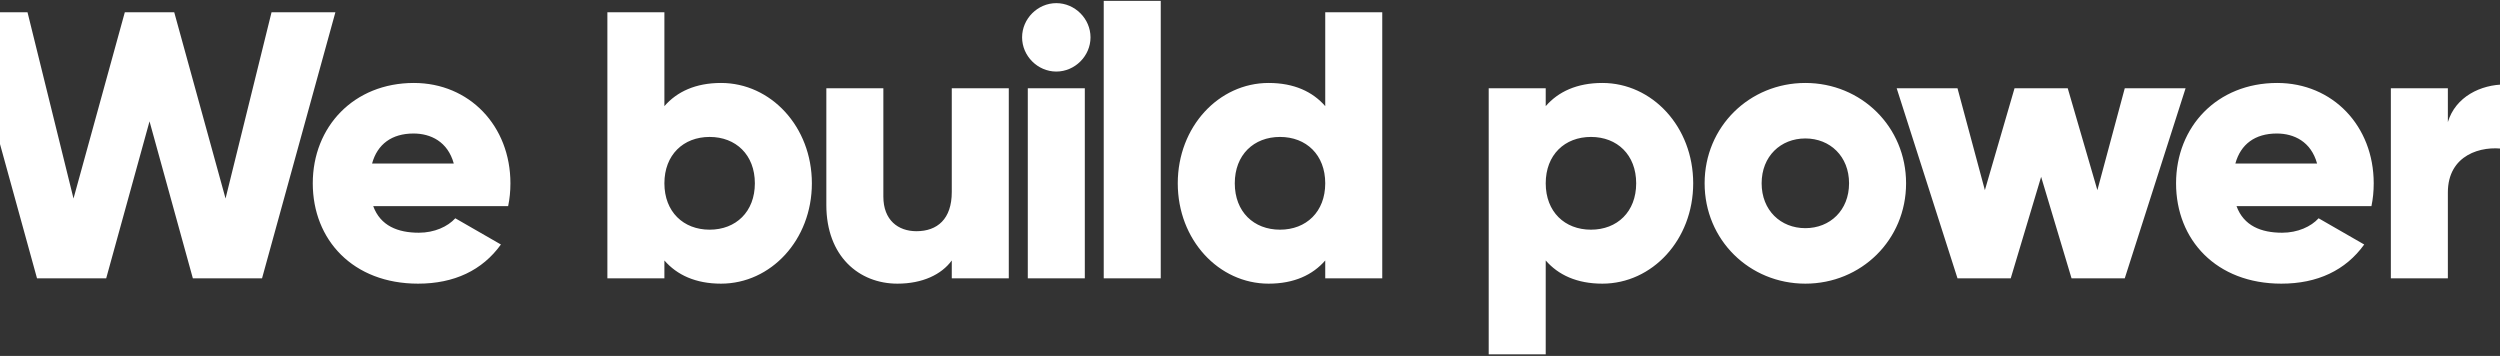<svg xmlns="http://www.w3.org/2000/svg" width="1440" height="205" viewBox="0 0 1440 205" fill="none"><rect x="0" y="0" width="1440" height="205" fill="#333333" stroke="none"/><path d="M21.32 160.32L-20.936 7.062H15.846L42.338 114.343L71.895 7.062H100.357L129.914 114.343L156.406 7.062H193.188L150.932 160.32H111.085L86.126 69.898L61.167 160.32H21.32ZM214.967 118.722C219.127 130.107 229.198 134.048 241.24 134.048C250.217 134.048 257.879 130.544 262.258 125.728L288.531 140.835C277.803 155.723 261.601 163.385 240.802 163.385C203.363 163.385 180.156 138.207 180.156 105.585C180.156 72.963 203.801 47.785 238.394 47.785C270.359 47.785 294.005 72.525 294.005 105.585C294.005 110.183 293.567 114.562 292.691 118.722H214.967ZM214.31 94.2H261.382C257.879 81.502 248.027 76.904 238.175 76.904C225.695 76.904 217.376 83.034 214.31 94.2ZM415.314 47.785C443.996 47.785 467.641 72.963 467.641 105.585C467.641 138.207 443.996 163.385 415.314 163.385C400.645 163.385 389.917 158.35 382.692 150.03V160.32H349.851V7.062H382.692V61.141C389.917 52.821 400.645 47.785 415.314 47.785ZM408.746 132.296C423.853 132.296 434.8 122.006 434.8 105.585C434.8 89.165 423.853 78.875 408.746 78.875C393.639 78.875 382.692 89.165 382.692 105.585C382.692 122.006 393.639 132.296 408.746 132.296ZM548.221 50.85H581.062V160.32H548.221V150.03C542.31 158.131 531.363 163.385 516.913 163.385C494.8 163.385 475.971 147.622 475.971 118.065V50.85H508.812V113.248C508.812 126.822 517.351 133.172 527.86 133.172C539.902 133.172 548.221 126.166 548.221 110.621V50.85ZM608.431 41.217C597.703 41.217 588.727 32.24 588.727 21.512C588.727 10.784 597.703 1.808 608.431 1.808C619.159 1.808 628.136 10.784 628.136 21.512C628.136 32.24 619.159 41.217 608.431 41.217ZM592.011 160.32V50.85H624.852V160.32H592.011ZM635.748 160.32V0.494H668.589V160.32H635.748ZM763.338 7.062H796.179V160.32H763.338V150.03C756.113 158.35 745.385 163.385 730.716 163.385C702.035 163.385 678.39 138.207 678.39 105.585C678.39 72.963 702.035 47.785 730.716 47.785C745.385 47.785 756.113 52.821 763.338 61.141V7.062ZM737.284 132.296C752.391 132.296 763.338 122.006 763.338 105.585C763.338 89.165 752.391 78.875 737.284 78.875C722.178 78.875 711.231 89.165 711.231 105.585C711.231 122.006 722.178 132.296 737.284 132.296ZM922.956 47.785C951.637 47.785 975.283 72.963 975.283 105.585C975.283 138.207 951.637 163.385 922.956 163.385C908.287 163.385 897.559 158.35 890.334 150.03V204.108H857.493V50.85H890.334V61.141C897.559 52.821 908.287 47.785 922.956 47.785ZM916.388 132.296C931.495 132.296 942.442 122.006 942.442 105.585C942.442 89.165 931.495 78.875 916.388 78.875C901.281 78.875 890.334 89.165 890.334 105.585C890.334 122.006 901.281 132.296 916.388 132.296ZM1039.88 163.385C1007.7 163.385 981.861 138.207 981.861 105.585C981.861 72.963 1007.7 47.785 1039.88 47.785C1072.06 47.785 1097.9 72.963 1097.9 105.585C1097.9 138.207 1072.06 163.385 1039.88 163.385ZM1039.88 131.42C1054.11 131.42 1065.06 121.13 1065.06 105.585C1065.06 90.041 1054.11 79.75 1039.88 79.75C1025.65 79.75 1014.7 90.041 1014.7 105.585C1014.7 121.13 1025.65 131.42 1039.88 131.42ZM1223.86 50.85H1258.89L1223.86 160.32H1193.21L1175.69 101.863L1158.18 160.32H1127.52L1092.49 50.85H1127.52L1143.29 109.526L1160.37 50.85H1191.02L1208.09 109.526L1223.86 50.85ZM1288.23 118.722C1292.39 130.107 1302.46 134.048 1314.5 134.048C1323.48 134.048 1331.14 130.544 1335.52 125.728L1361.79 140.835C1351.06 155.723 1334.86 163.385 1314.06 163.385C1276.62 163.385 1253.41 138.207 1253.41 105.585C1253.41 72.963 1277.06 47.785 1311.65 47.785C1343.62 47.785 1367.26 72.525 1367.26 105.585C1367.26 110.183 1366.83 114.562 1365.95 118.722H1288.23ZM1287.57 94.2H1334.64C1331.14 81.502 1321.29 76.904 1311.43 76.904C1298.95 76.904 1290.63 83.034 1287.57 94.2ZM1409.97 70.336C1414.35 55.667 1429.02 48.661 1442.82 48.661V85.881C1429.24 83.691 1409.97 89.165 1409.97 110.84V160.32H1377.13V50.85H1409.97V70.336Z" fill="white"></path></svg>